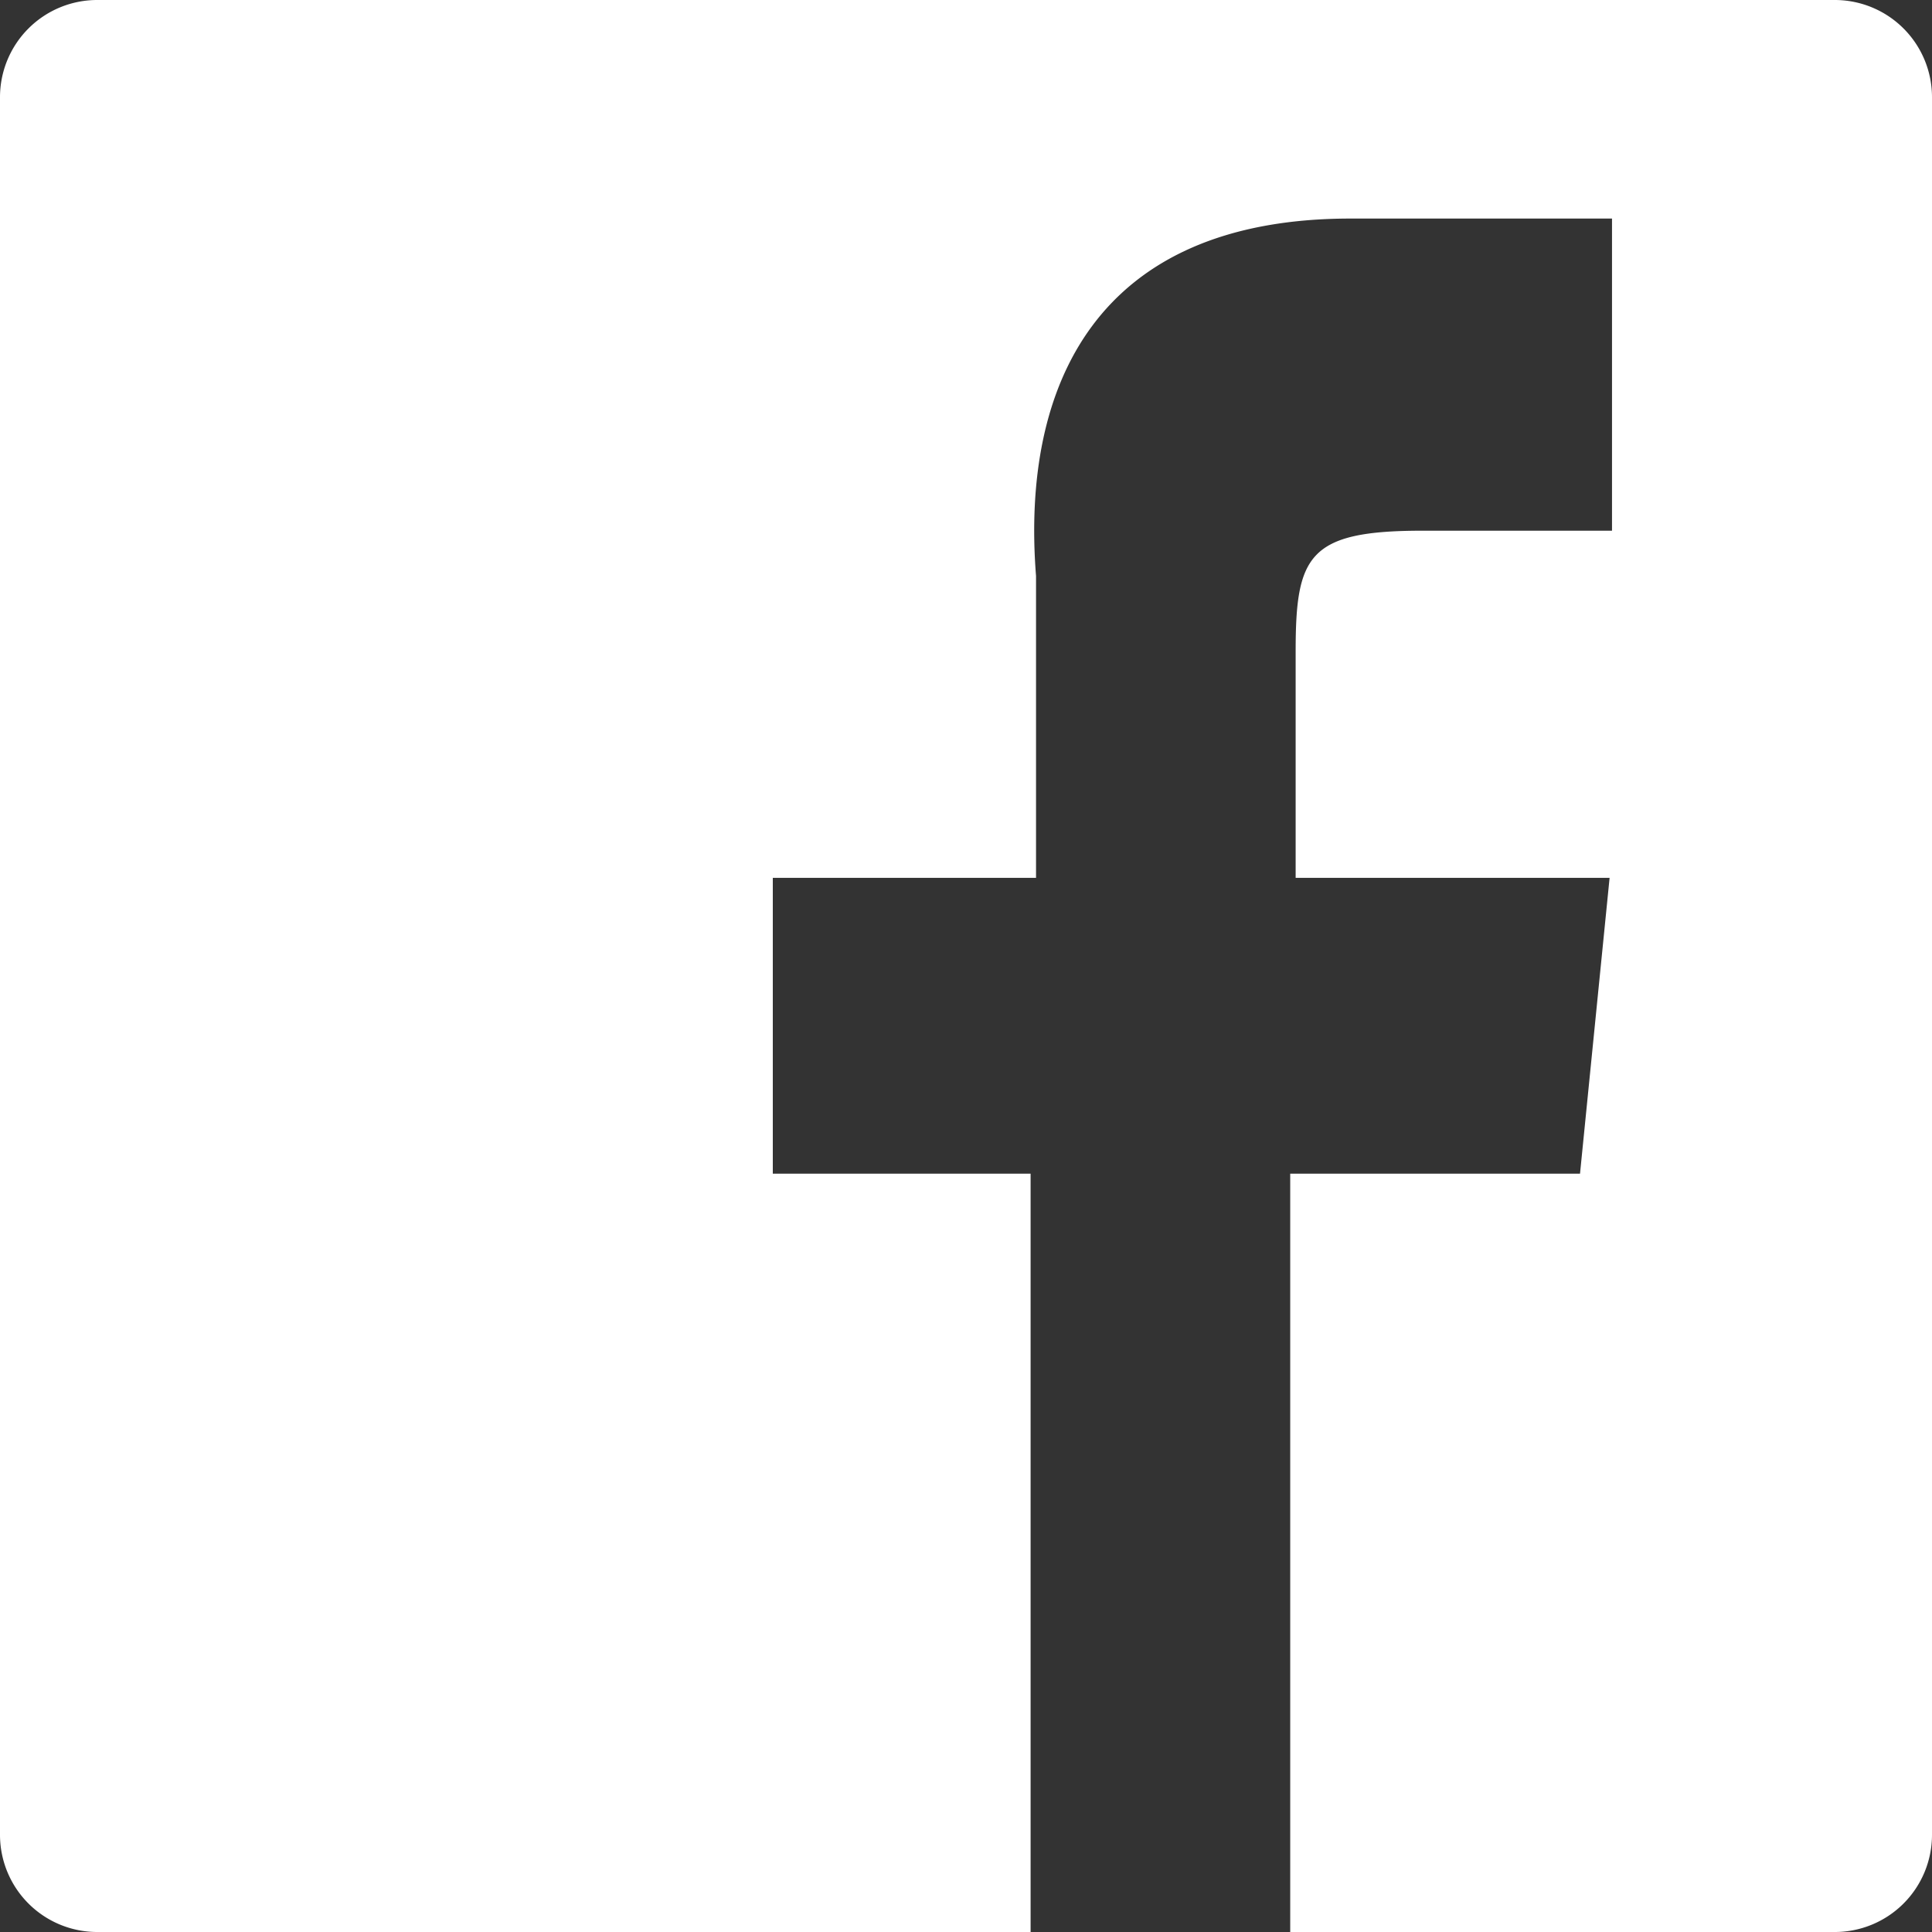 <svg id="Layer_1" data-name="Layer 1" xmlns="http://www.w3.org/2000/svg" width="32" height="32" viewBox="0 0 32 32"><rect x="0" y="0" width="32" height="32" fill="#333333" stroke="none"/><defs><style>.cls-1{fill:#fff;}</style></defs><title>SocialMedia</title><path class="cls-1" d="M30.39,0H1.61A1.61,1.61,0,0,0,0,1.61V30.39A1.61,1.61,0,0,0,1.61,32H17.07V19.44H12.8v-4.9h4.36v-5c-.25-3.16,1-5.92,5.21-5.92H26.7V8.79H23.56c-1.89,0-2.1.41-2.1,2v3.75h5.2l-.49,4.9h-4.8V32h9A1.61,1.61,0,0,0,32,30.39V1.61A1.61,1.61,0,0,0,30.39,0Z"/></svg>